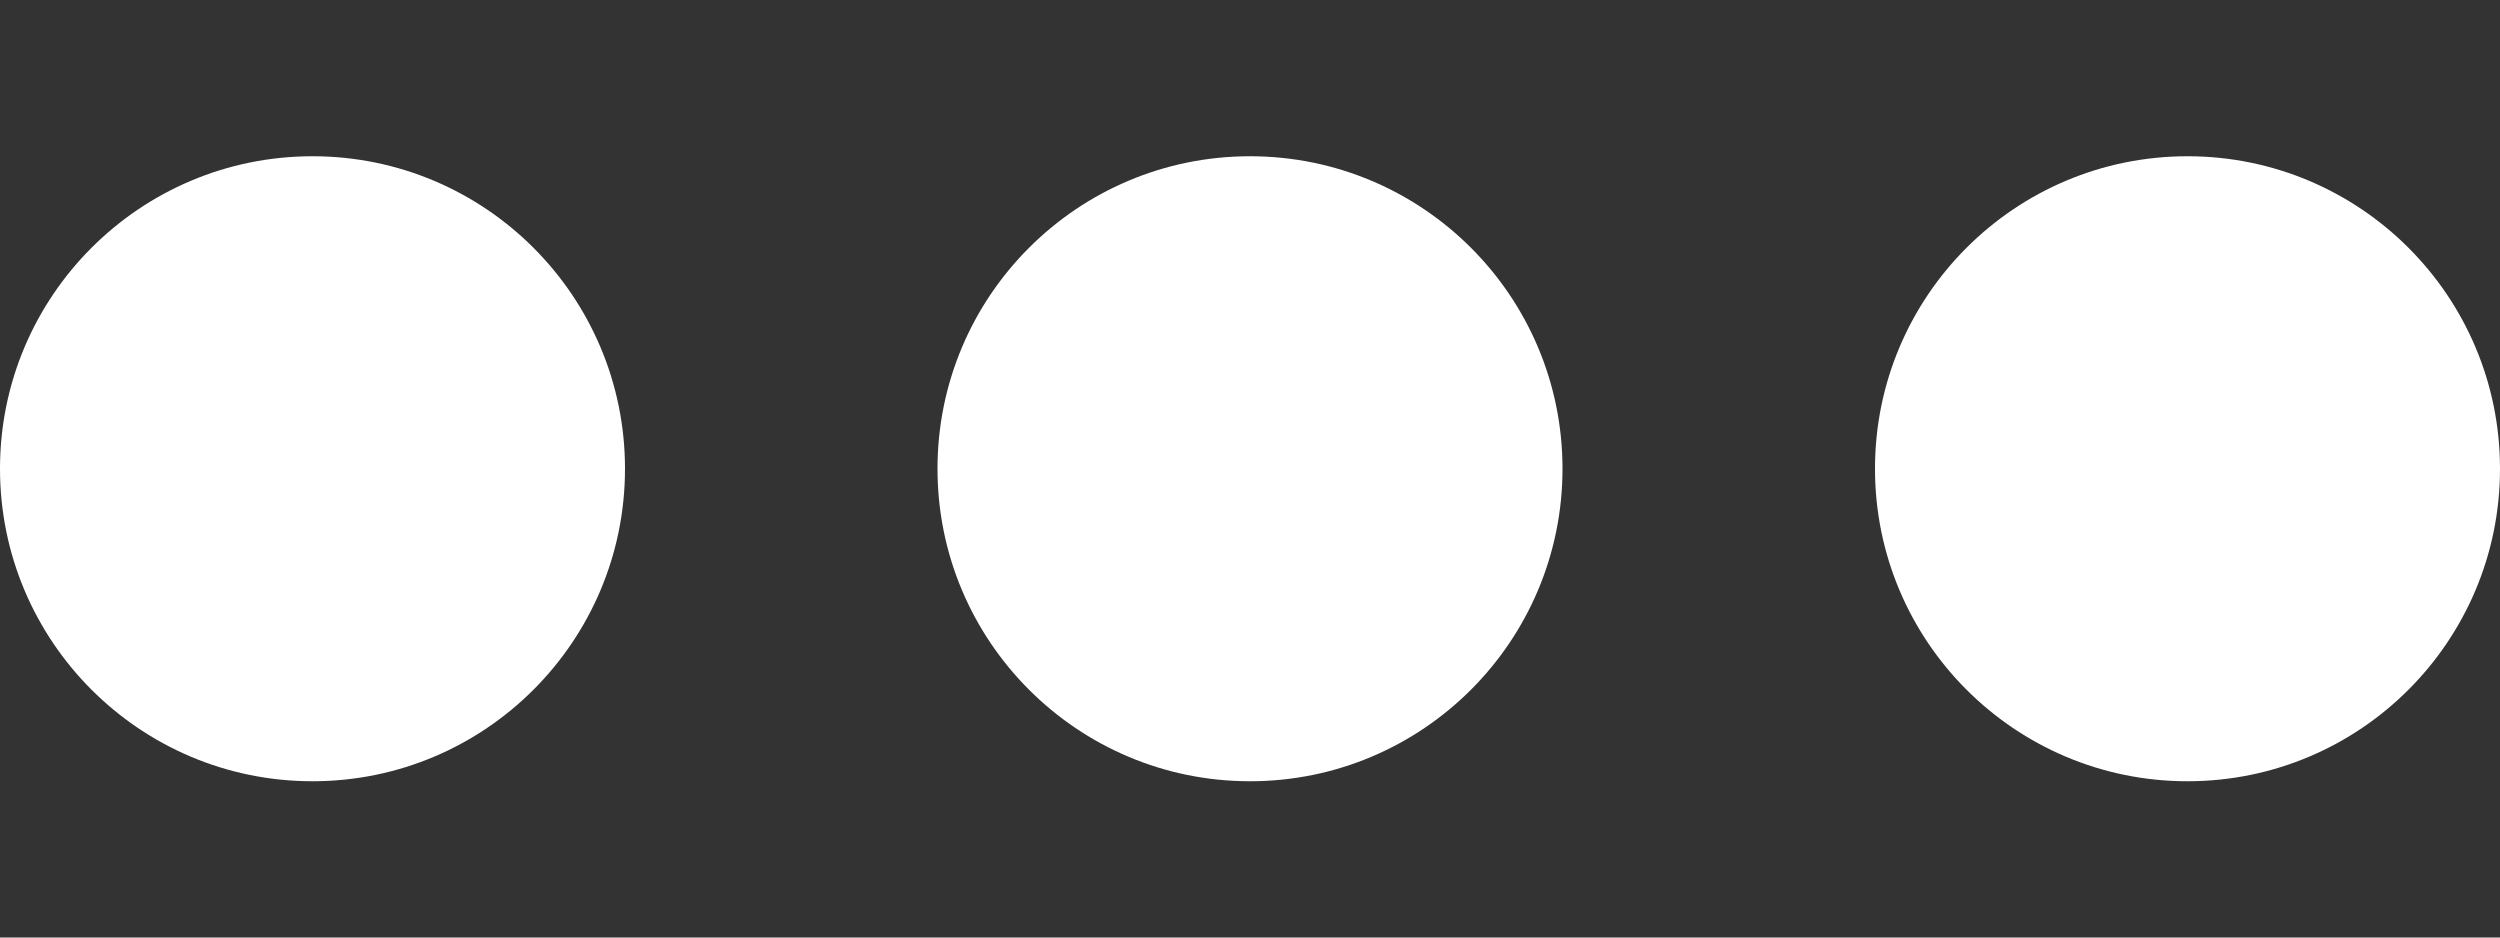 <svg width="8" height="3" viewBox="0 0 8 3" fill="none" xmlns="http://www.w3.org/2000/svg">
<rect x="0" y="0" width="8" height="3" fill="#333333" stroke="none"/>
<g id="Group 1">
<circle id="Ellipse 1" cx="1" cy="1.5" r="1" fill="white"/>
<circle id="Ellipse 2" cx="4" cy="1.5" r="1" fill="white"/>
<circle id="Ellipse 3" cx="7" cy="1.5" r="1" fill="white"/>
</g>
</svg>
